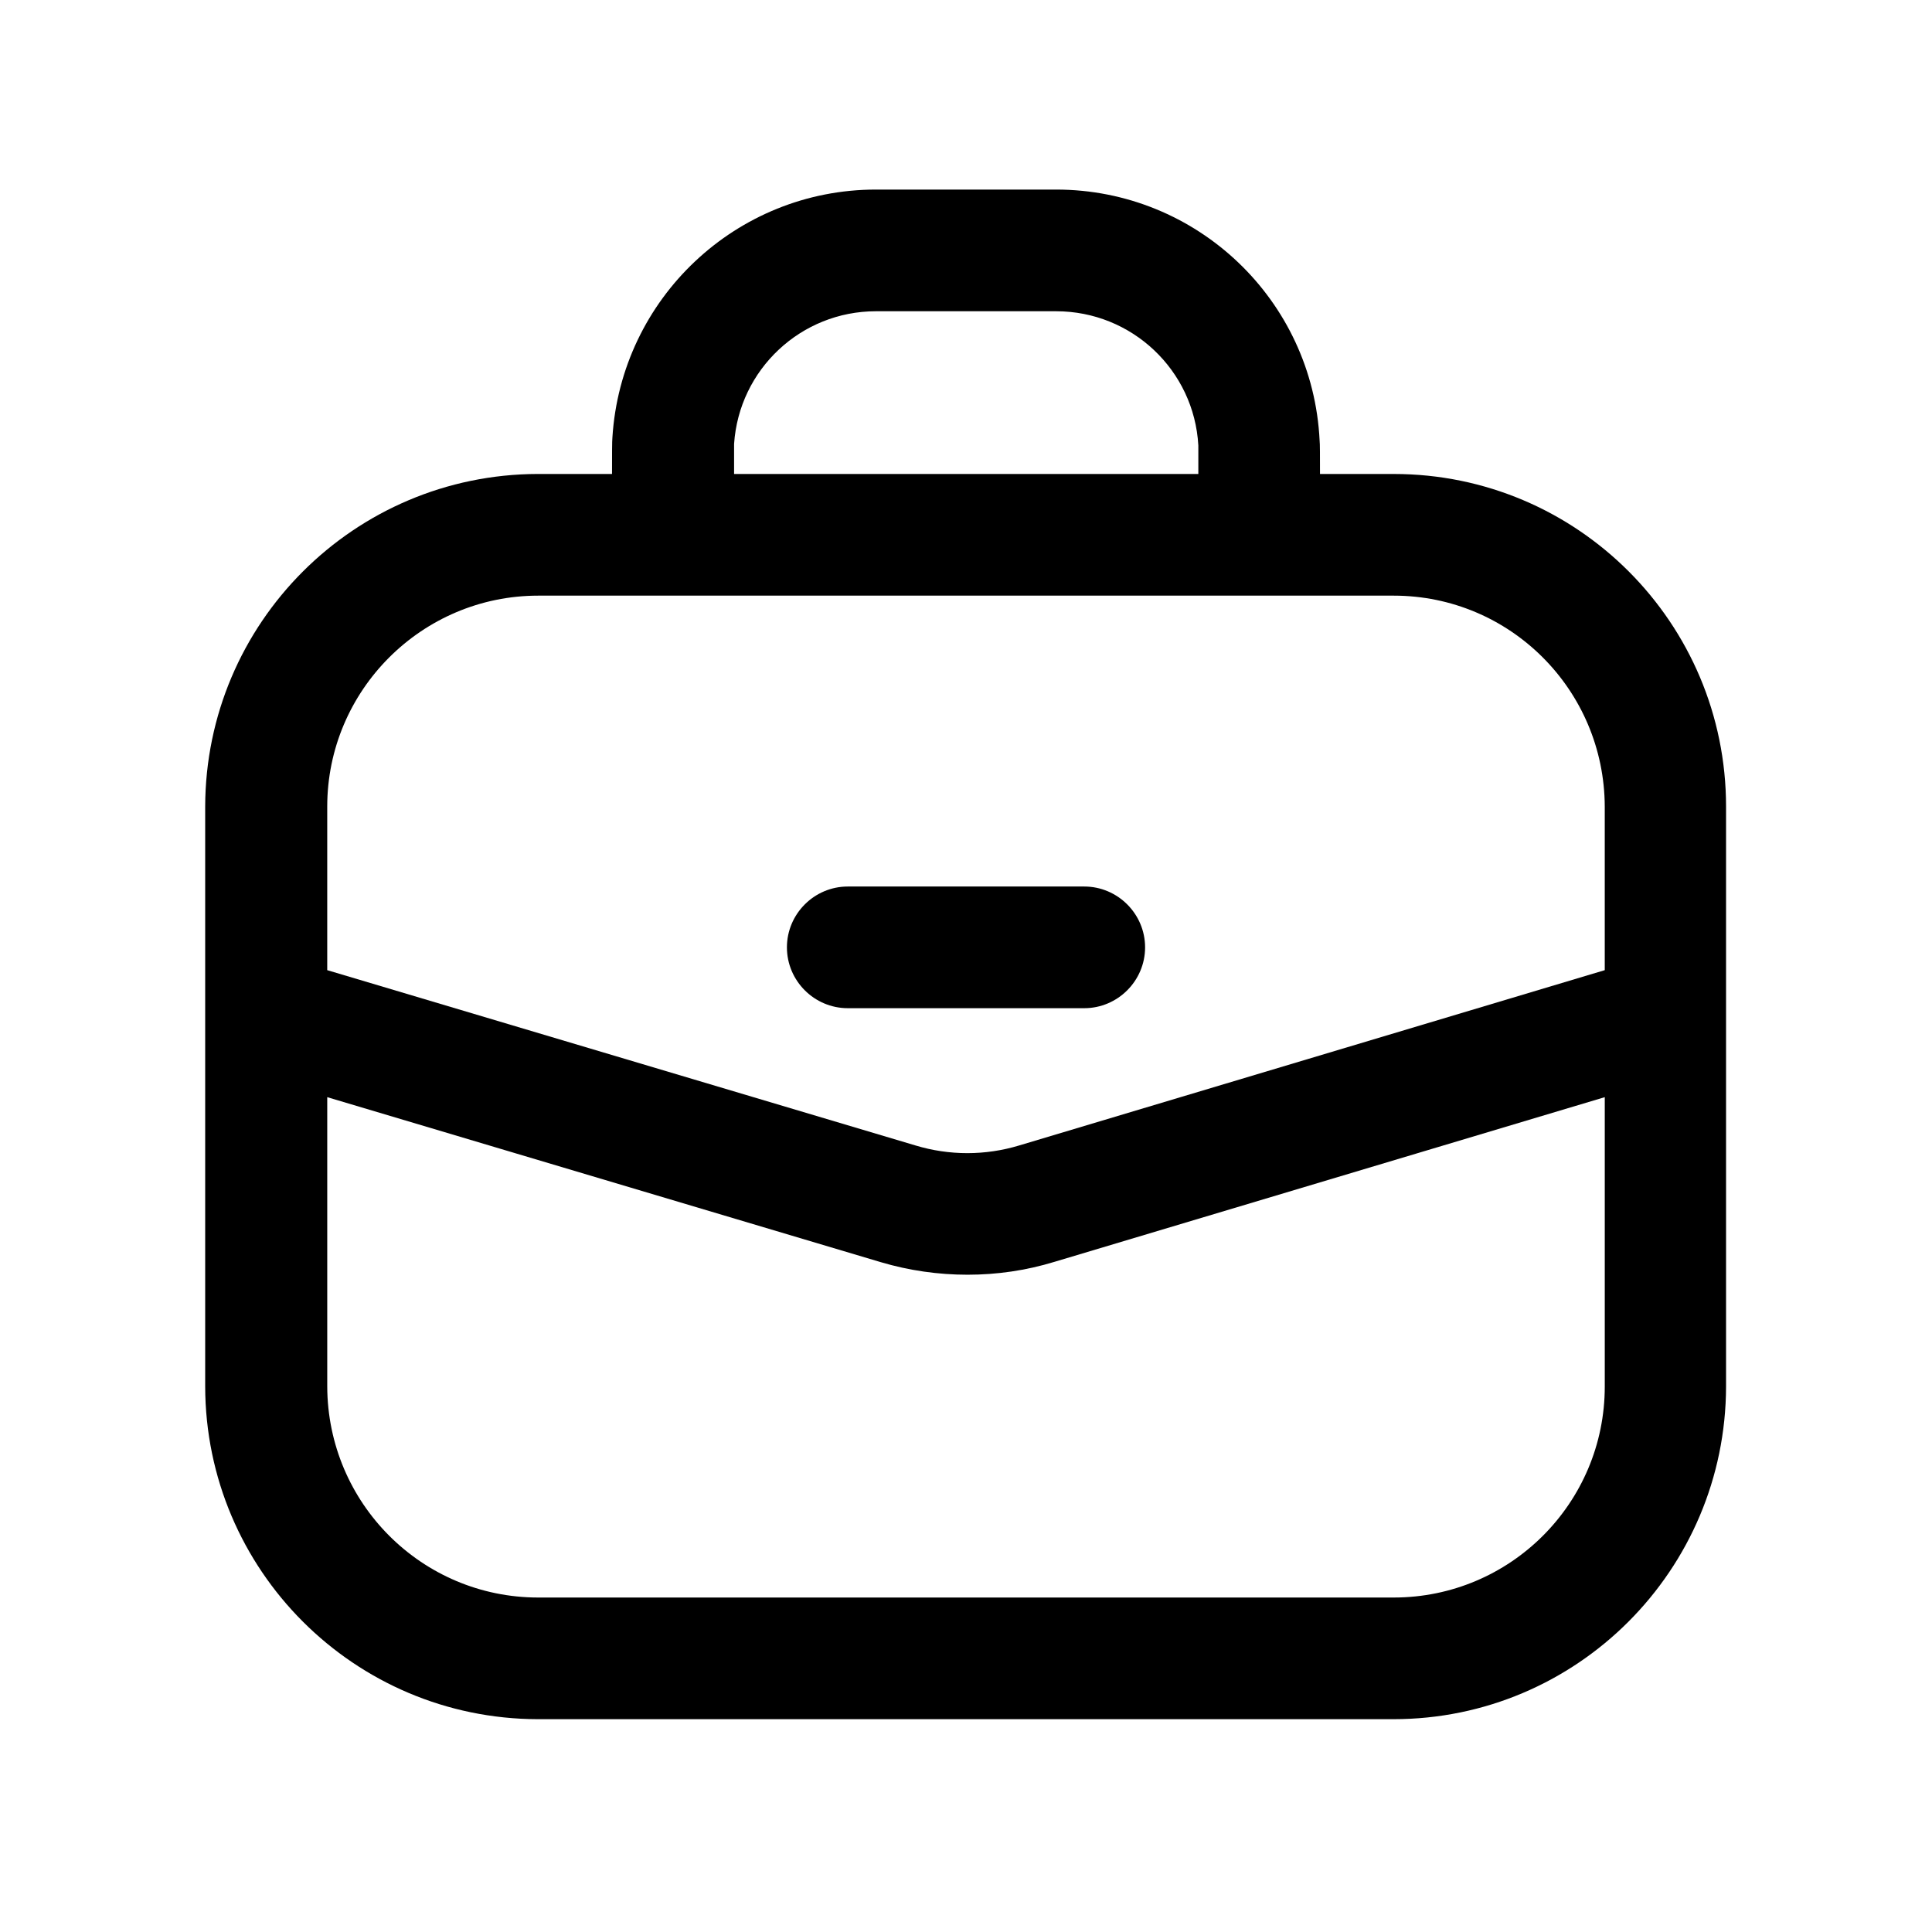 <?xml version="1.0" encoding="UTF-8"?>
<!-- Uploaded to: SVG Repo, www.svgrepo.com, Generator: SVG Repo Mixer Tools -->
<svg fill="#000000" width="800px" height="800px" version="1.1" viewBox="144 144 512 512" xmlns="http://www.w3.org/2000/svg">
 <g>
  <path d="m431.34 411.18h-62.676c-8.867 0-16.121-7.254-16.121-16.121s7.254-16.121 16.121-16.121h62.676c8.867 0 16.121 7.254 16.121 16.121s-7.254 16.121-16.121 16.121z"/>
  <path d="m513.36 269.61h-19.547c0-4.434 0-8.262-0.102-8.867-1.812-37.281-32.547-66.504-69.828-66.504h-47.762c-36.98 0-67.512 28.816-69.828 65.695-0.102 0.707-0.102 4.938-0.102 9.672h-19.648c-48.668 0.102-88.066 39.5-88.168 88.168v153.66c0.102 48.668 39.5 88.066 88.168 88.168h226.71c48.668 0 88.066-39.5 88.168-88.168v-153.66c0-48.668-39.398-88.164-88.066-88.164zm-174.82-7.961c1.309-19.75 17.734-35.164 37.586-35.164h47.762c20.051 0 36.578 15.617 37.684 35.57v7.559l-123.03-0.004v-7.961zm-51.895 40.203h226.71c30.832 0 55.82 24.988 55.922 55.922v43.328l-155.17 46.453c-8.969 2.719-18.539 2.719-27.508 0l-155.88-46.453v-43.328c0-30.832 25.09-55.922 55.922-55.922zm226.71 265.51h-226.71c-30.832 0-55.82-24.988-55.922-55.922v-76.68l146.71 43.73c7.457 2.215 15.215 3.324 22.973 3.324 7.758 0 15.516-1.109 23.074-3.426l145.8-43.629v76.68c0 30.934-25.09 55.922-55.922 55.922z"/>
 </g>
</svg>